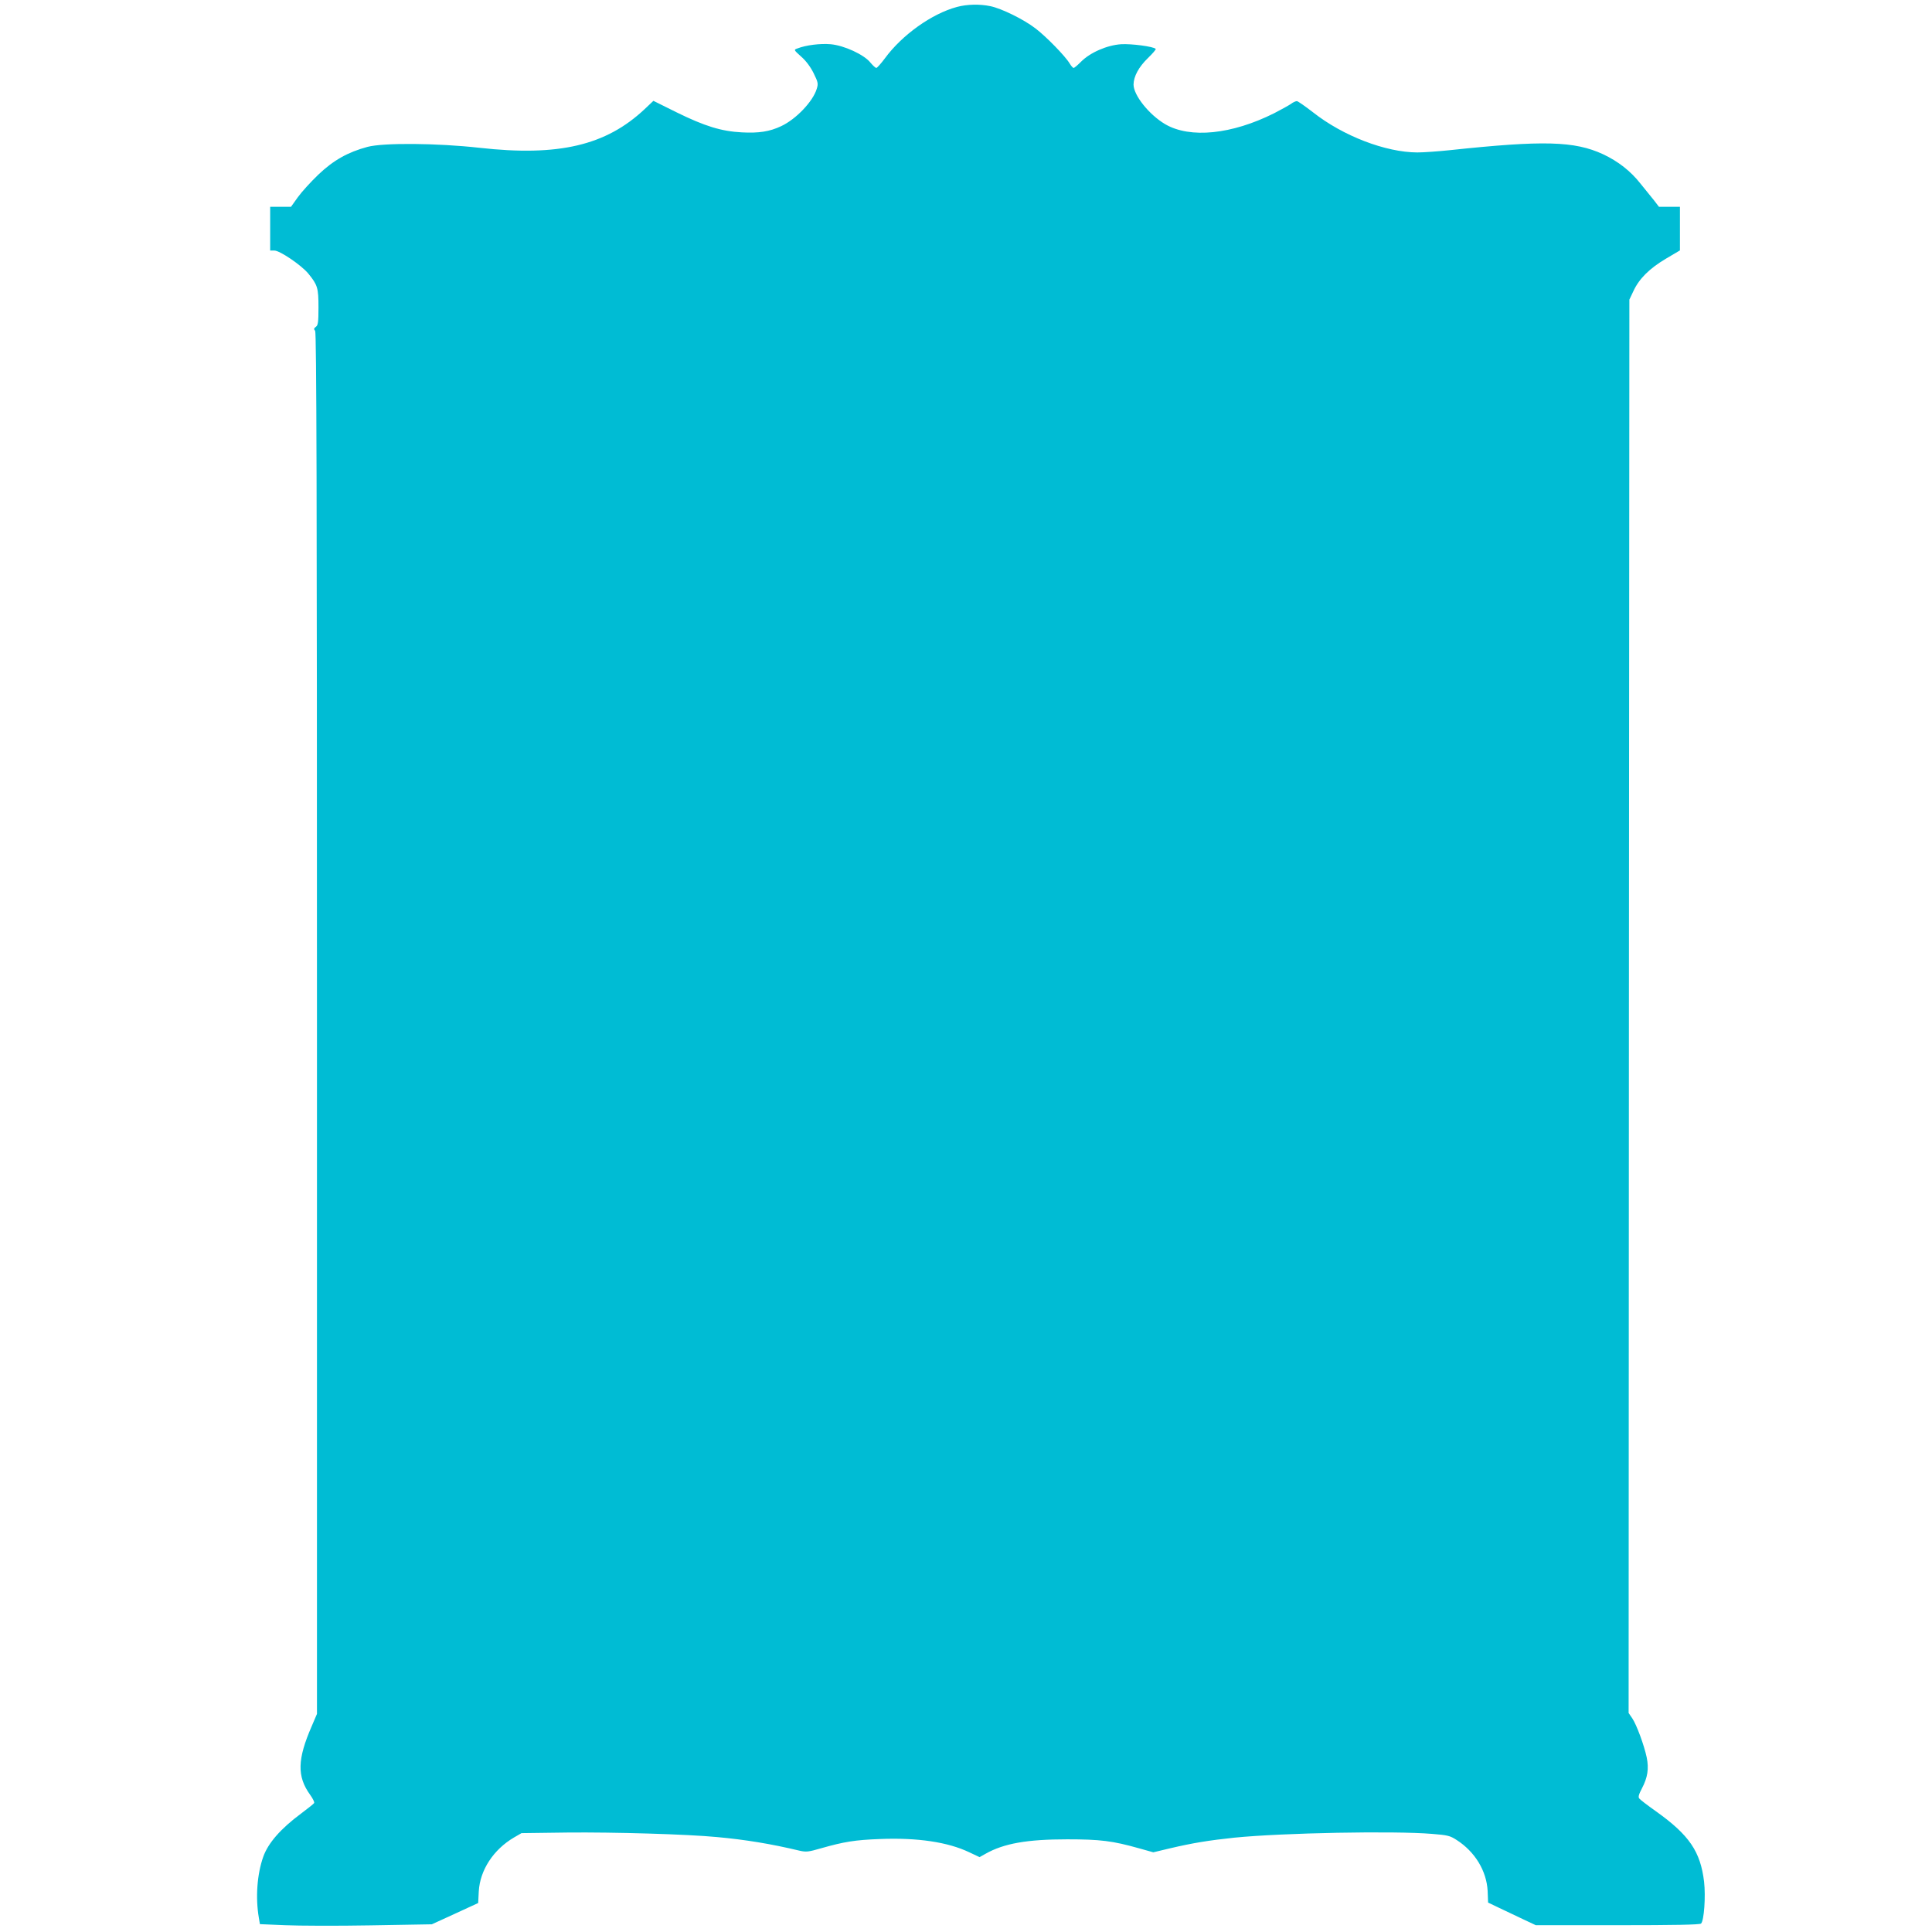 <?xml version="1.0" standalone="no"?>
<!DOCTYPE svg PUBLIC "-//W3C//DTD SVG 20010904//EN"
 "http://www.w3.org/TR/2001/REC-SVG-20010904/DTD/svg10.dtd">
<svg version="1.0" xmlns="http://www.w3.org/2000/svg"
 width="1280pt" height="1280pt" viewBox="0 0 1280 1280"
 preserveAspectRatio="xMidYMid meet">
<g transform="translate(0,1280) scale(0.1,-0.1)"
fill="#00bcd4" stroke="none">
<path d="M6340 12754 c-167 -45 -363 -185 -477 -340 -26 -35 -52 -64 -57 -64
-6 0 -23 16 -39 35 -42 53 -174 114 -264 122 -69 6 -164 -6 -220 -28 -25 -9
-25 -9 26 -55 32 -28 62 -69 82 -110 29 -59 31 -68 20 -103 -25 -83 -137 -201
-236 -247 -76 -36 -148 -47 -260 -41 -136 7 -246 41 -433 133 l-153 76 -57
-54 c-257 -242 -571 -316 -1097 -257 -278 31 -633 34 -740 6 -130 -35 -225
-88 -326 -184 -50 -48 -111 -115 -136 -150 l-45 -63 -69 0 -69 0 0 -145 0
-145 28 0 c36 0 179 -97 225 -153 61 -75 67 -94 67 -223 0 -99 -3 -119 -17
-129 -14 -10 -15 -16 -5 -27 9 -12 12 -1041 12 -4589 l0 -4574 -35 -82 c-95
-218 -98 -332 -11 -453 19 -26 31 -51 27 -56 -3 -5 -42 -36 -86 -69 -135 -100
-219 -196 -251 -287 -41 -116 -52 -271 -29 -404 l7 -42 166 -7 c91 -4 348 -5
570 -1 l403 7 153 70 154 71 4 77 c8 141 97 277 233 357 l50 29 305 4 c306 3
793 -11 990 -30 187 -17 358 -45 546 -90 45 -10 59 -9 145 16 151 43 224 55
389 61 248 10 450 -20 592 -88 l68 -32 39 22 c122 69 276 96 541 96 220 0 301
-10 478 -60 l93 -26 109 26 c153 36 258 53 428 71 320 32 1059 46 1310 25 102
-8 119 -12 162 -40 122 -78 199 -205 206 -338 l3 -77 73 -35 c41 -19 112 -53
158 -75 l85 -40 542 0 c373 0 545 3 553 11 20 20 31 178 20 277 -24 200 -98
309 -318 466 -55 39 -105 77 -111 85 -9 10 -4 27 18 69 37 71 46 129 31 203
-17 81 -67 217 -96 260 l-24 35 2 4682 3 4682 27 57 c38 82 107 150 215 214
l93 55 0 144 0 145 -69 0 -70 0 -33 43 c-19 23 -59 73 -89 110 -65 83 -148
148 -248 195 -190 88 -397 93 -1016 27 -77 -8 -174 -15 -215 -15 -210 1 -492
109 -691 266 -52 40 -100 74 -107 74 -8 0 -26 -8 -40 -19 -15 -10 -65 -38
-110 -61 -281 -141 -557 -169 -722 -73 -107 63 -210 192 -210 263 1 54 34 116
96 176 31 30 54 57 51 60 -15 16 -161 35 -229 31 -94 -6 -208 -56 -268 -118
-21 -21 -42 -39 -47 -39 -5 0 -16 13 -26 29 -28 48 -157 180 -227 233 -78 60
-225 132 -298 147 -71 15 -155 13 -222 -5z"/>
</g>
</svg>
